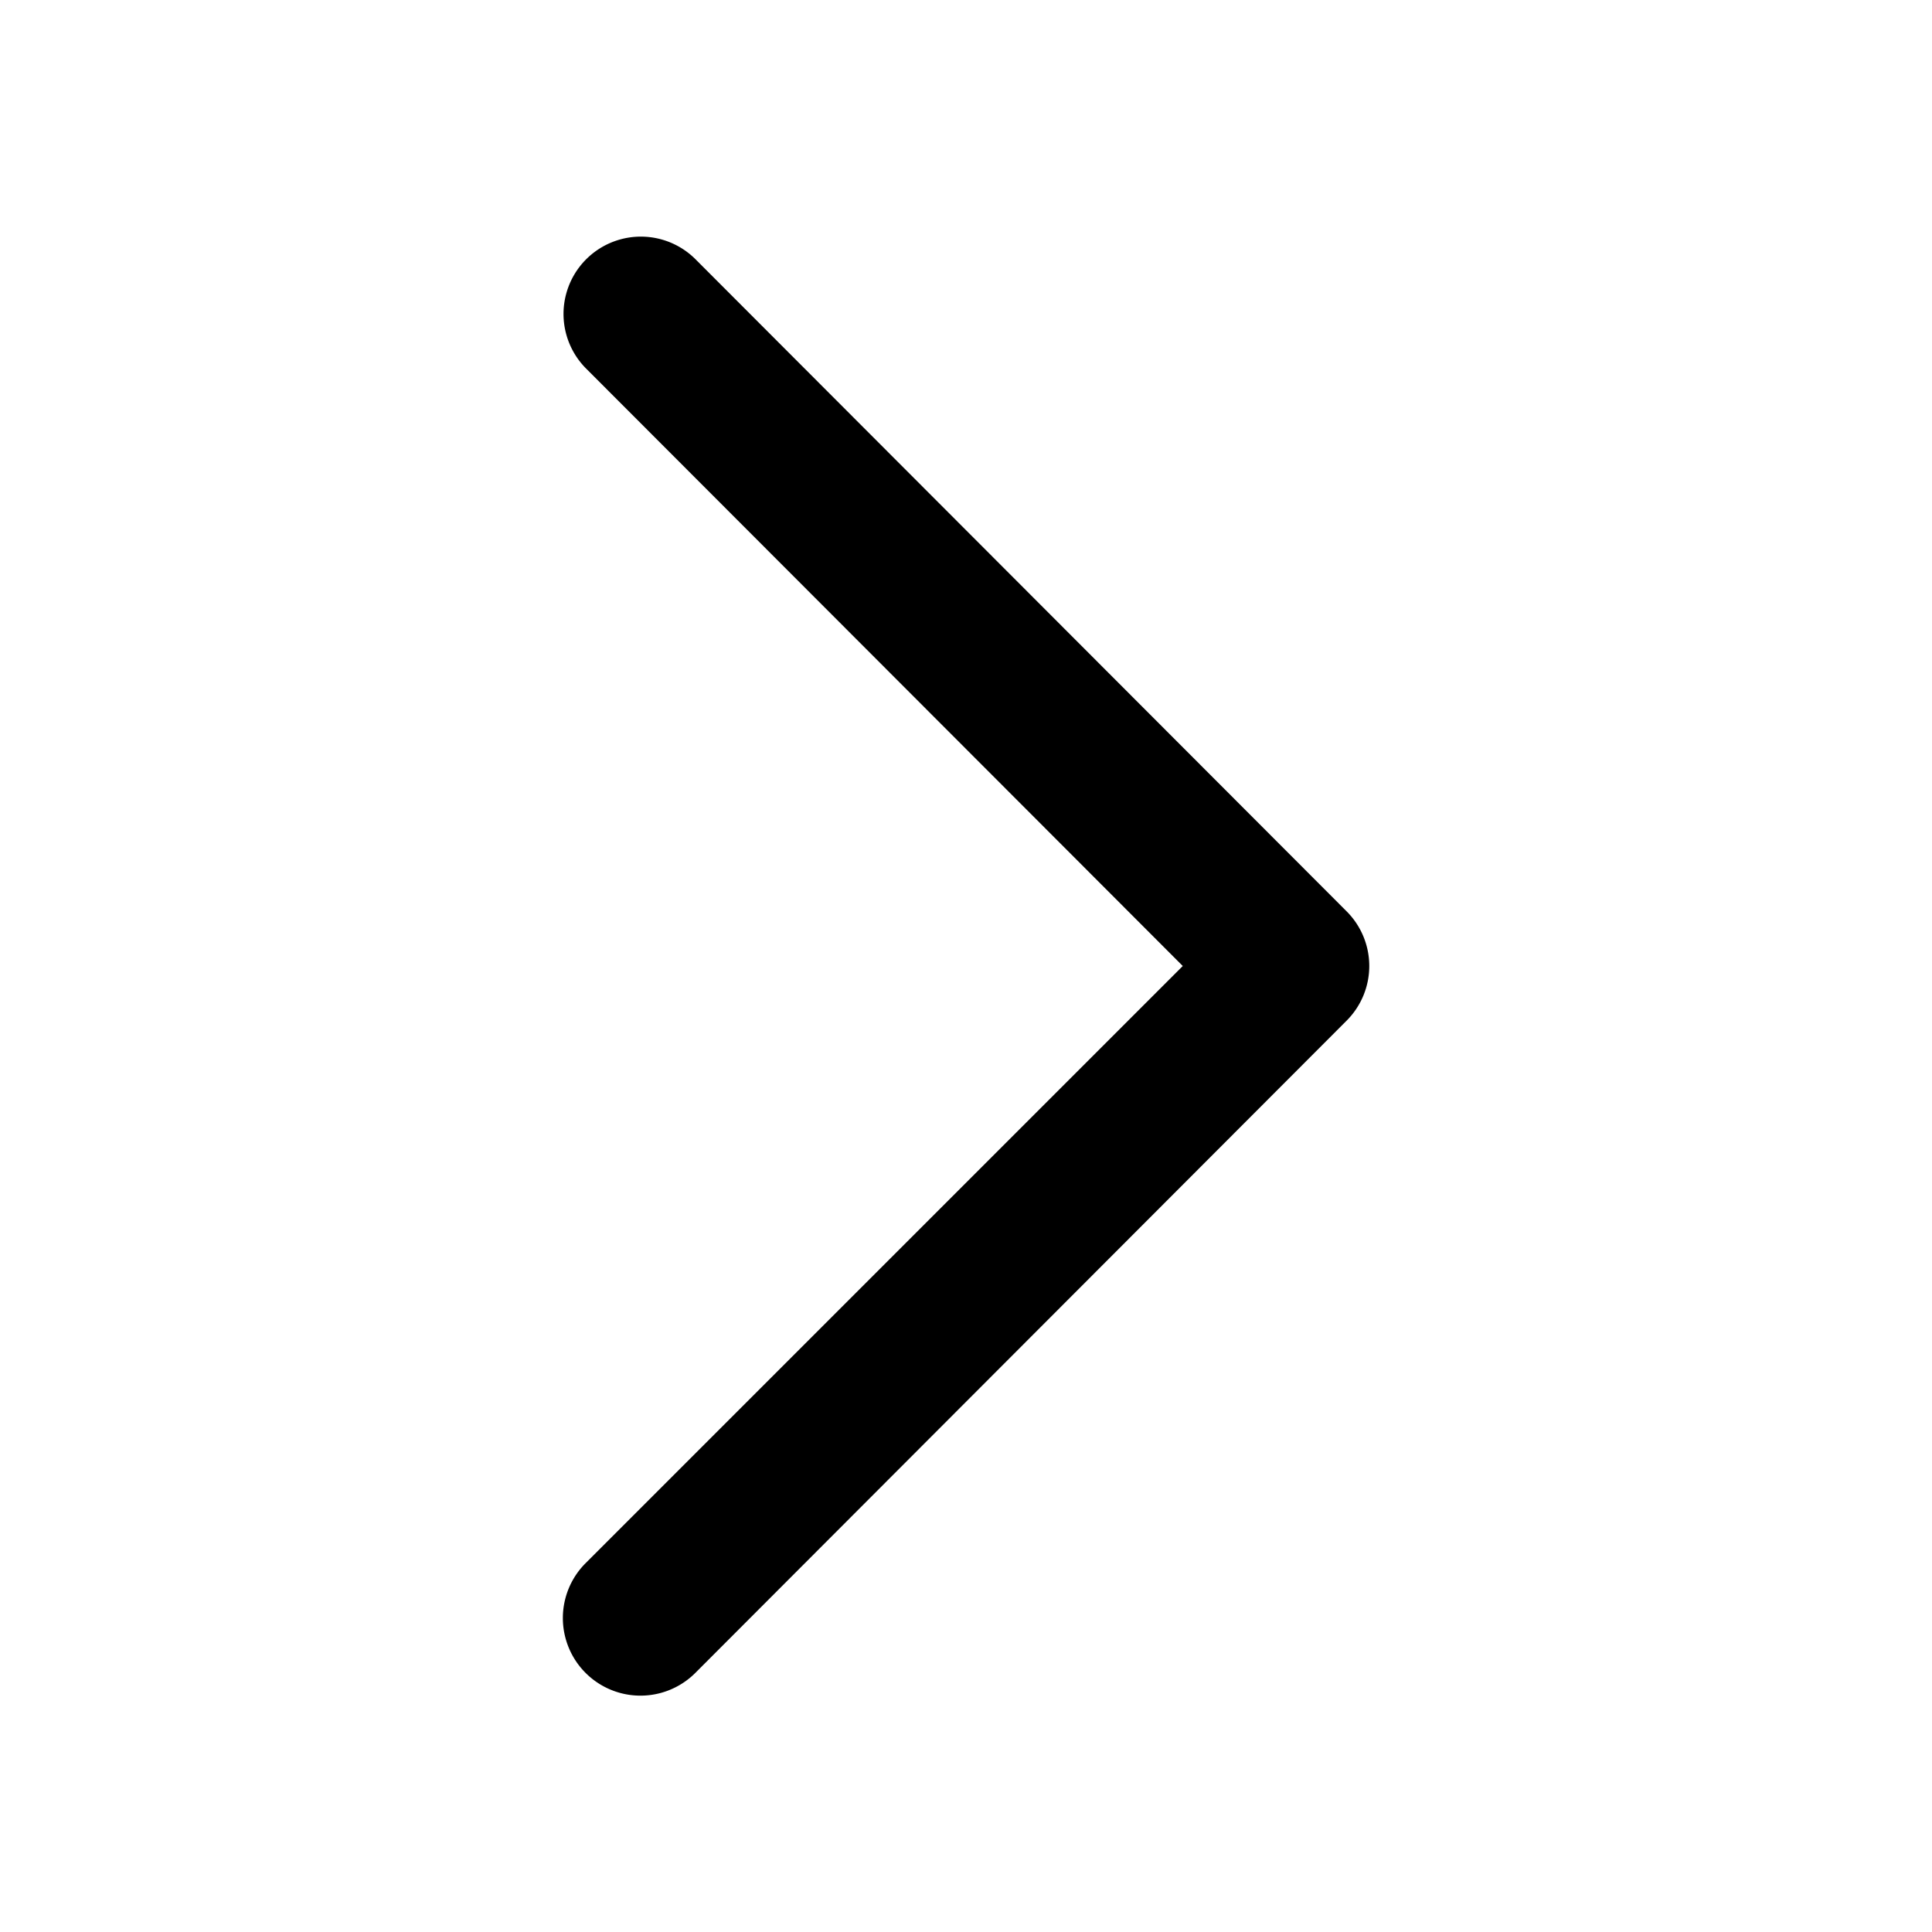 <svg xmlns="http://www.w3.org/2000/svg" data-name="Layer 1" viewBox="0 0 100 100" x="0px" y="0px"><title>124all</title><path d="M36,13.42a4,4,0,1,0-5.66,5.66L61.22,50,30.3,80.92A4,4,0,1,0,36,86.58L69.7,52.83a4,4,0,0,0,0-5.66Z"></path></svg>
